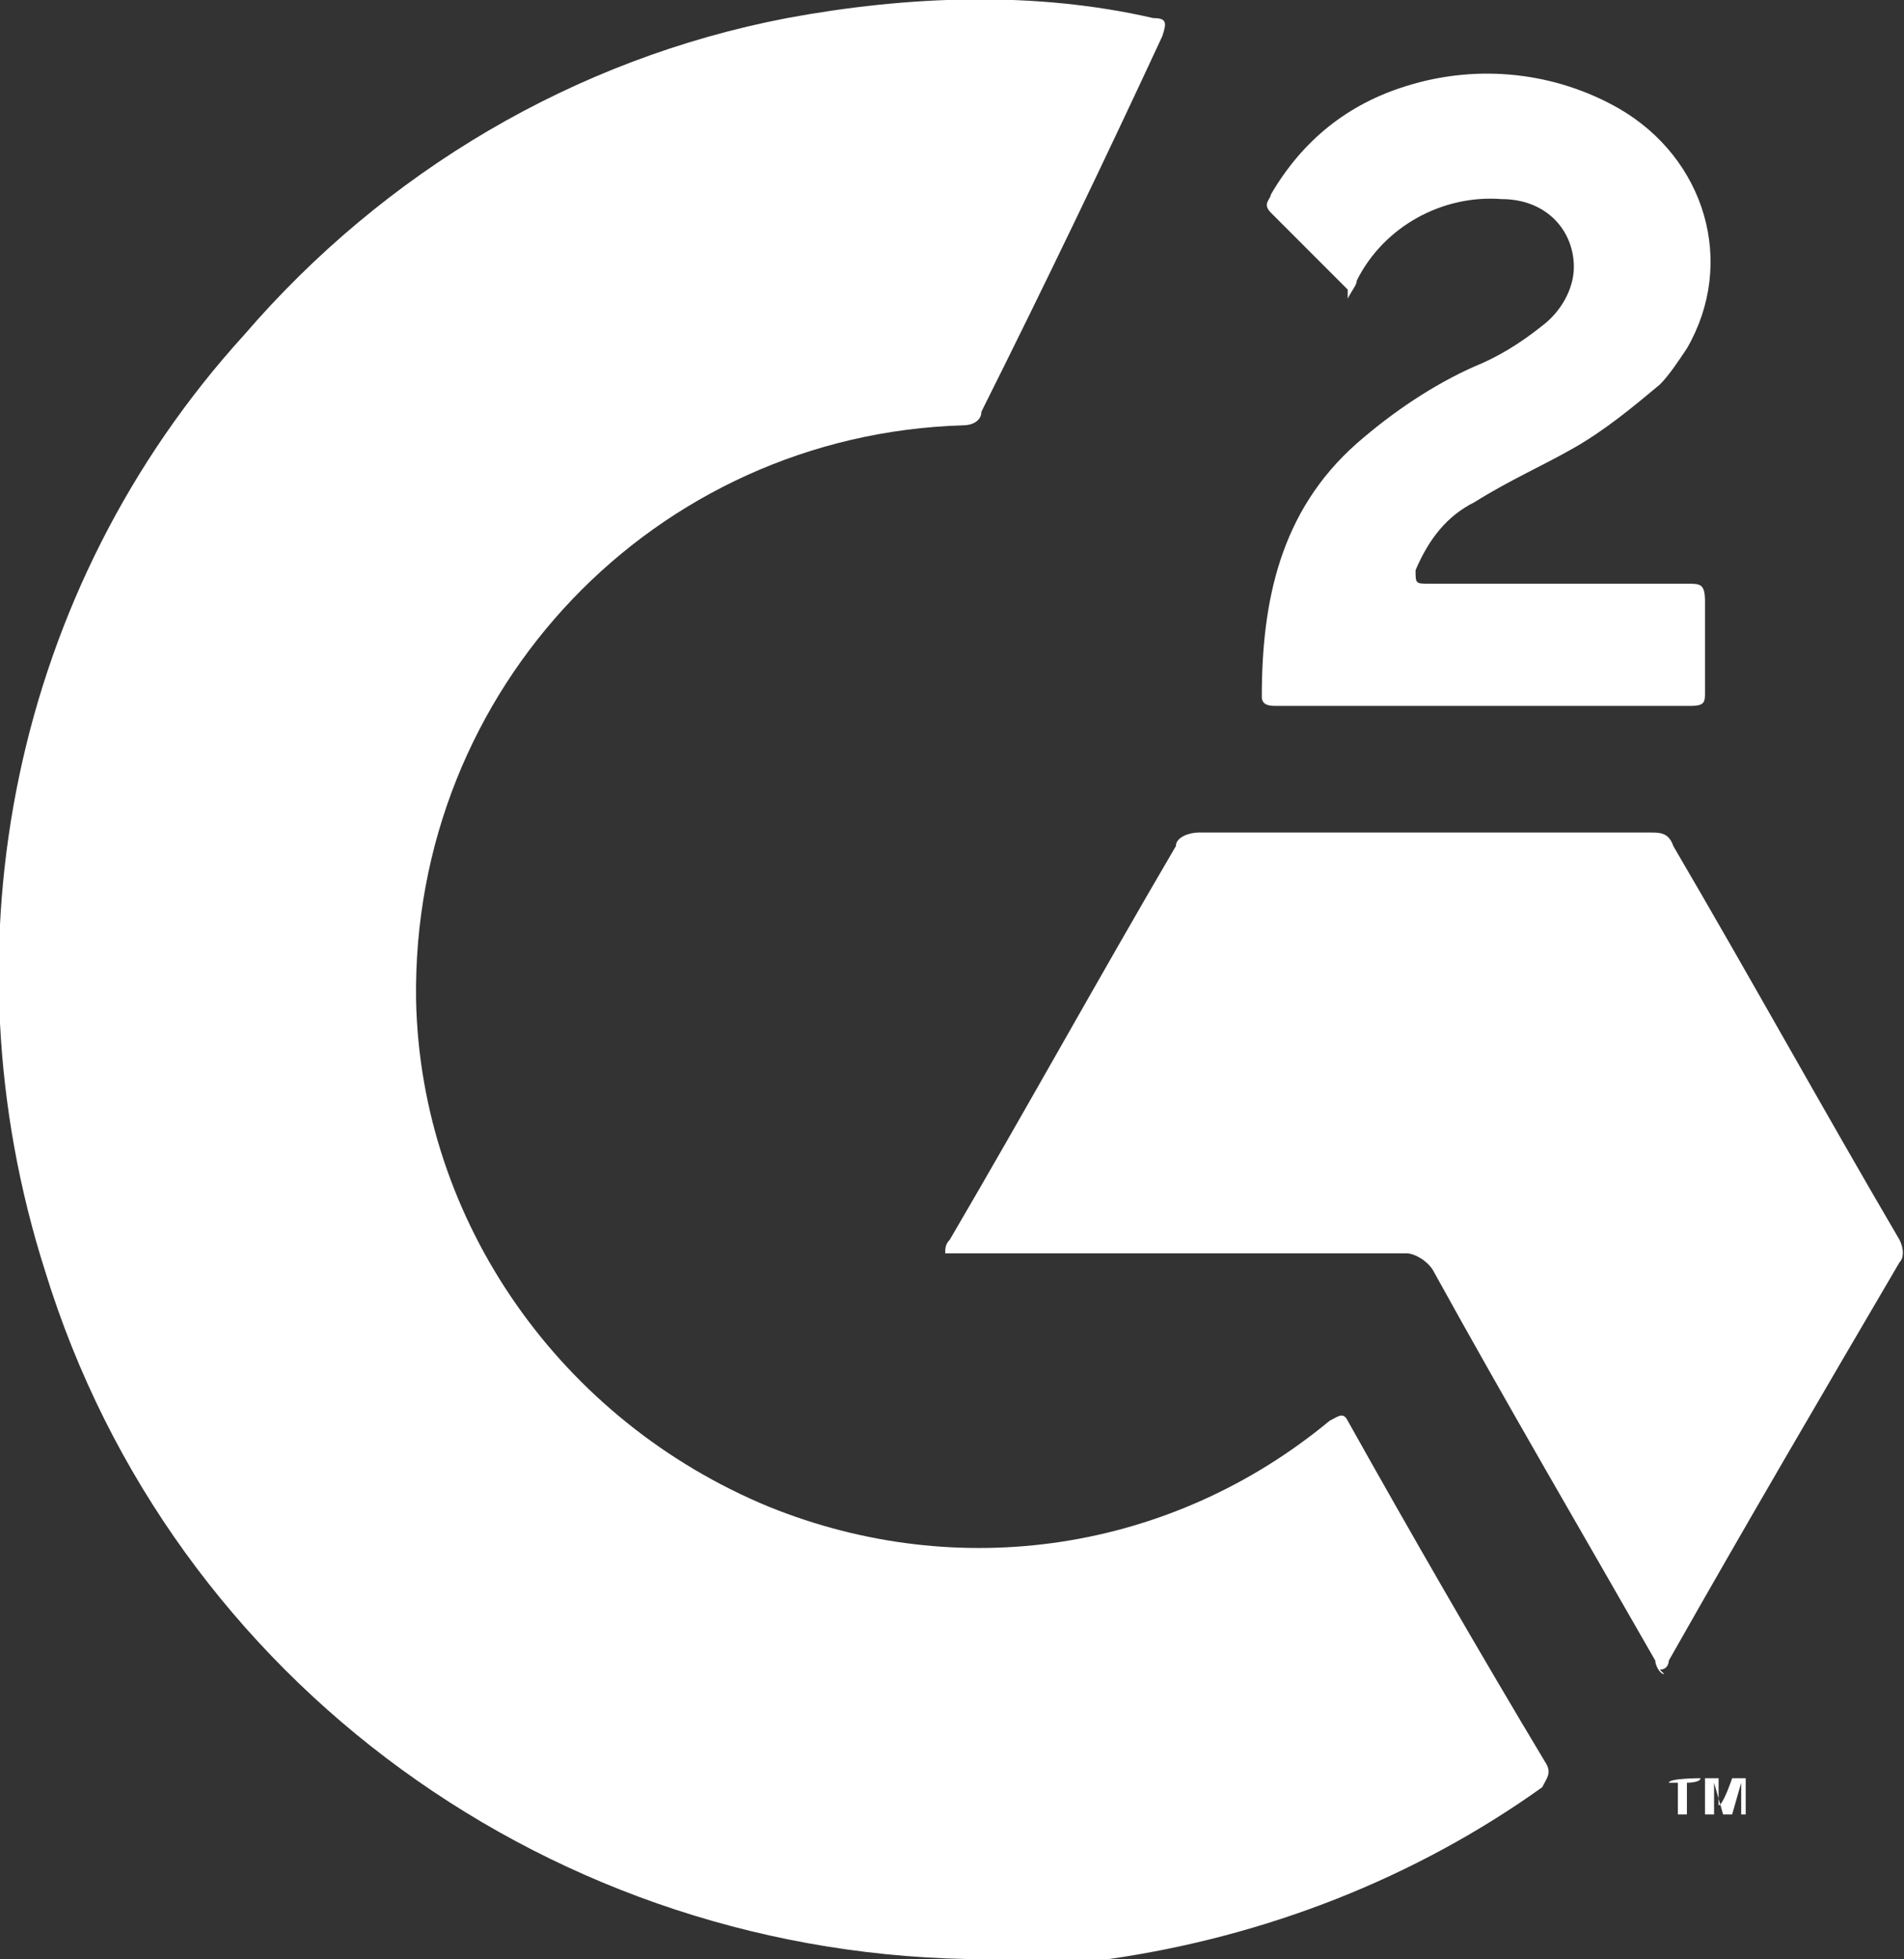 <svg xmlns="http://www.w3.org/2000/svg" id="Layer_1" viewBox="0 0 42.1 43.3"><rect x="0" y="0" width="42.1" height="43.3" fill="#333333" stroke="none"/><defs><style> .st0 { fill: #fff; } </style></defs><g id="G2_Crowd_logo"><path id="path8" class="st0" d="M21.8,43.3c-9.5,0-18-6.1-20.8-15.2C-1.3,20.9.3,13,5.4,7.4,8.5,3.8,12.7,1.3,17.4.4c2.7-.5,5.5-.6,8.1,0,.3,0,.3.1.2.4-1.3,2.8-2.6,5.5-4,8.3,0,.2-.2.3-.4.3-6.8.2-12.2,5.8-12.1,12.7.1,4.9,3.2,9.3,7.8,11.2,4.2,1.7,8.9,1,12.4-1.9.2-.1.3-.2.4,0,1.4,2.5,2.9,5.1,4.4,7.6.1.2,0,.3-.1.5-2.8,2-6.1,3.3-9.6,3.8-.9.1-1.8.2-2.8.2h0Z"></path><path id="path10" class="st0" d="M36.8,37c-.1,0-.2-.2-.2-.3-1.6-2.8-3.3-5.7-4.9-8.6-.1-.2-.4-.4-.6-.4-3.3,0-6.5,0-9.8,0h-.4c0-.1,0-.2.1-.3,1.7-2.9,3.3-5.8,5-8.7,0-.2.3-.3.5-.3,3.3,0,6.7,0,10,0,.2,0,.4,0,.5.3,1.7,2.9,3.3,5.8,5,8.7.1.2.1.4,0,.5-1.7,2.9-3.4,5.8-5.1,8.8,0,0,0,.2-.2.2Z"></path><path id="path12" class="st0" d="M29.8,6.4c-.6-.6-1.2-1.2-1.7-1.7-.2-.2,0-.3,0-.4.7-1.2,1.7-2,3-2.4,1.6-.5,3.3-.3,4.7.5,1.9,1.1,2.6,3.4,1.5,5.3-.2.3-.4.6-.6.8-.6.5-1.2,1-1.9,1.4-.7.4-1.4.7-2.2,1.2-.6.3-1,.8-1.3,1.5,0,.3,0,.3.3.3,1.9,0,3.8,0,5.7,0,.3,0,.4,0,.4.4,0,.7,0,1.4,0,2,0,.2,0,.3-.3.3-3.1,0-6.2,0-9.2,0-.1,0-.3,0-.3-.2,0-2.1.4-4.1,2.1-5.6.8-.7,1.7-1.3,2.6-1.7.5-.2,1-.5,1.5-.9.4-.3.7-.8.7-1.3,0-.8-.6-1.5-1.6-1.5-1.3-.1-2.6.6-3.2,1.8,0,.1-.1.2-.2.4h0Z"></path><path id="path14" class="st0" d="M37.1,40.1v-.7h-.2c0-.1.7-.1.7-.1h0c0,.1-.3.1-.3.1v.7h-.2ZM37.7,40.1v-.8h.3v.6c.1,0,.3-.6.3-.6h.3v.8h-.1v-.7l-.2.7h-.2l-.2-.7v.7h-.2Z"></path></g></svg>